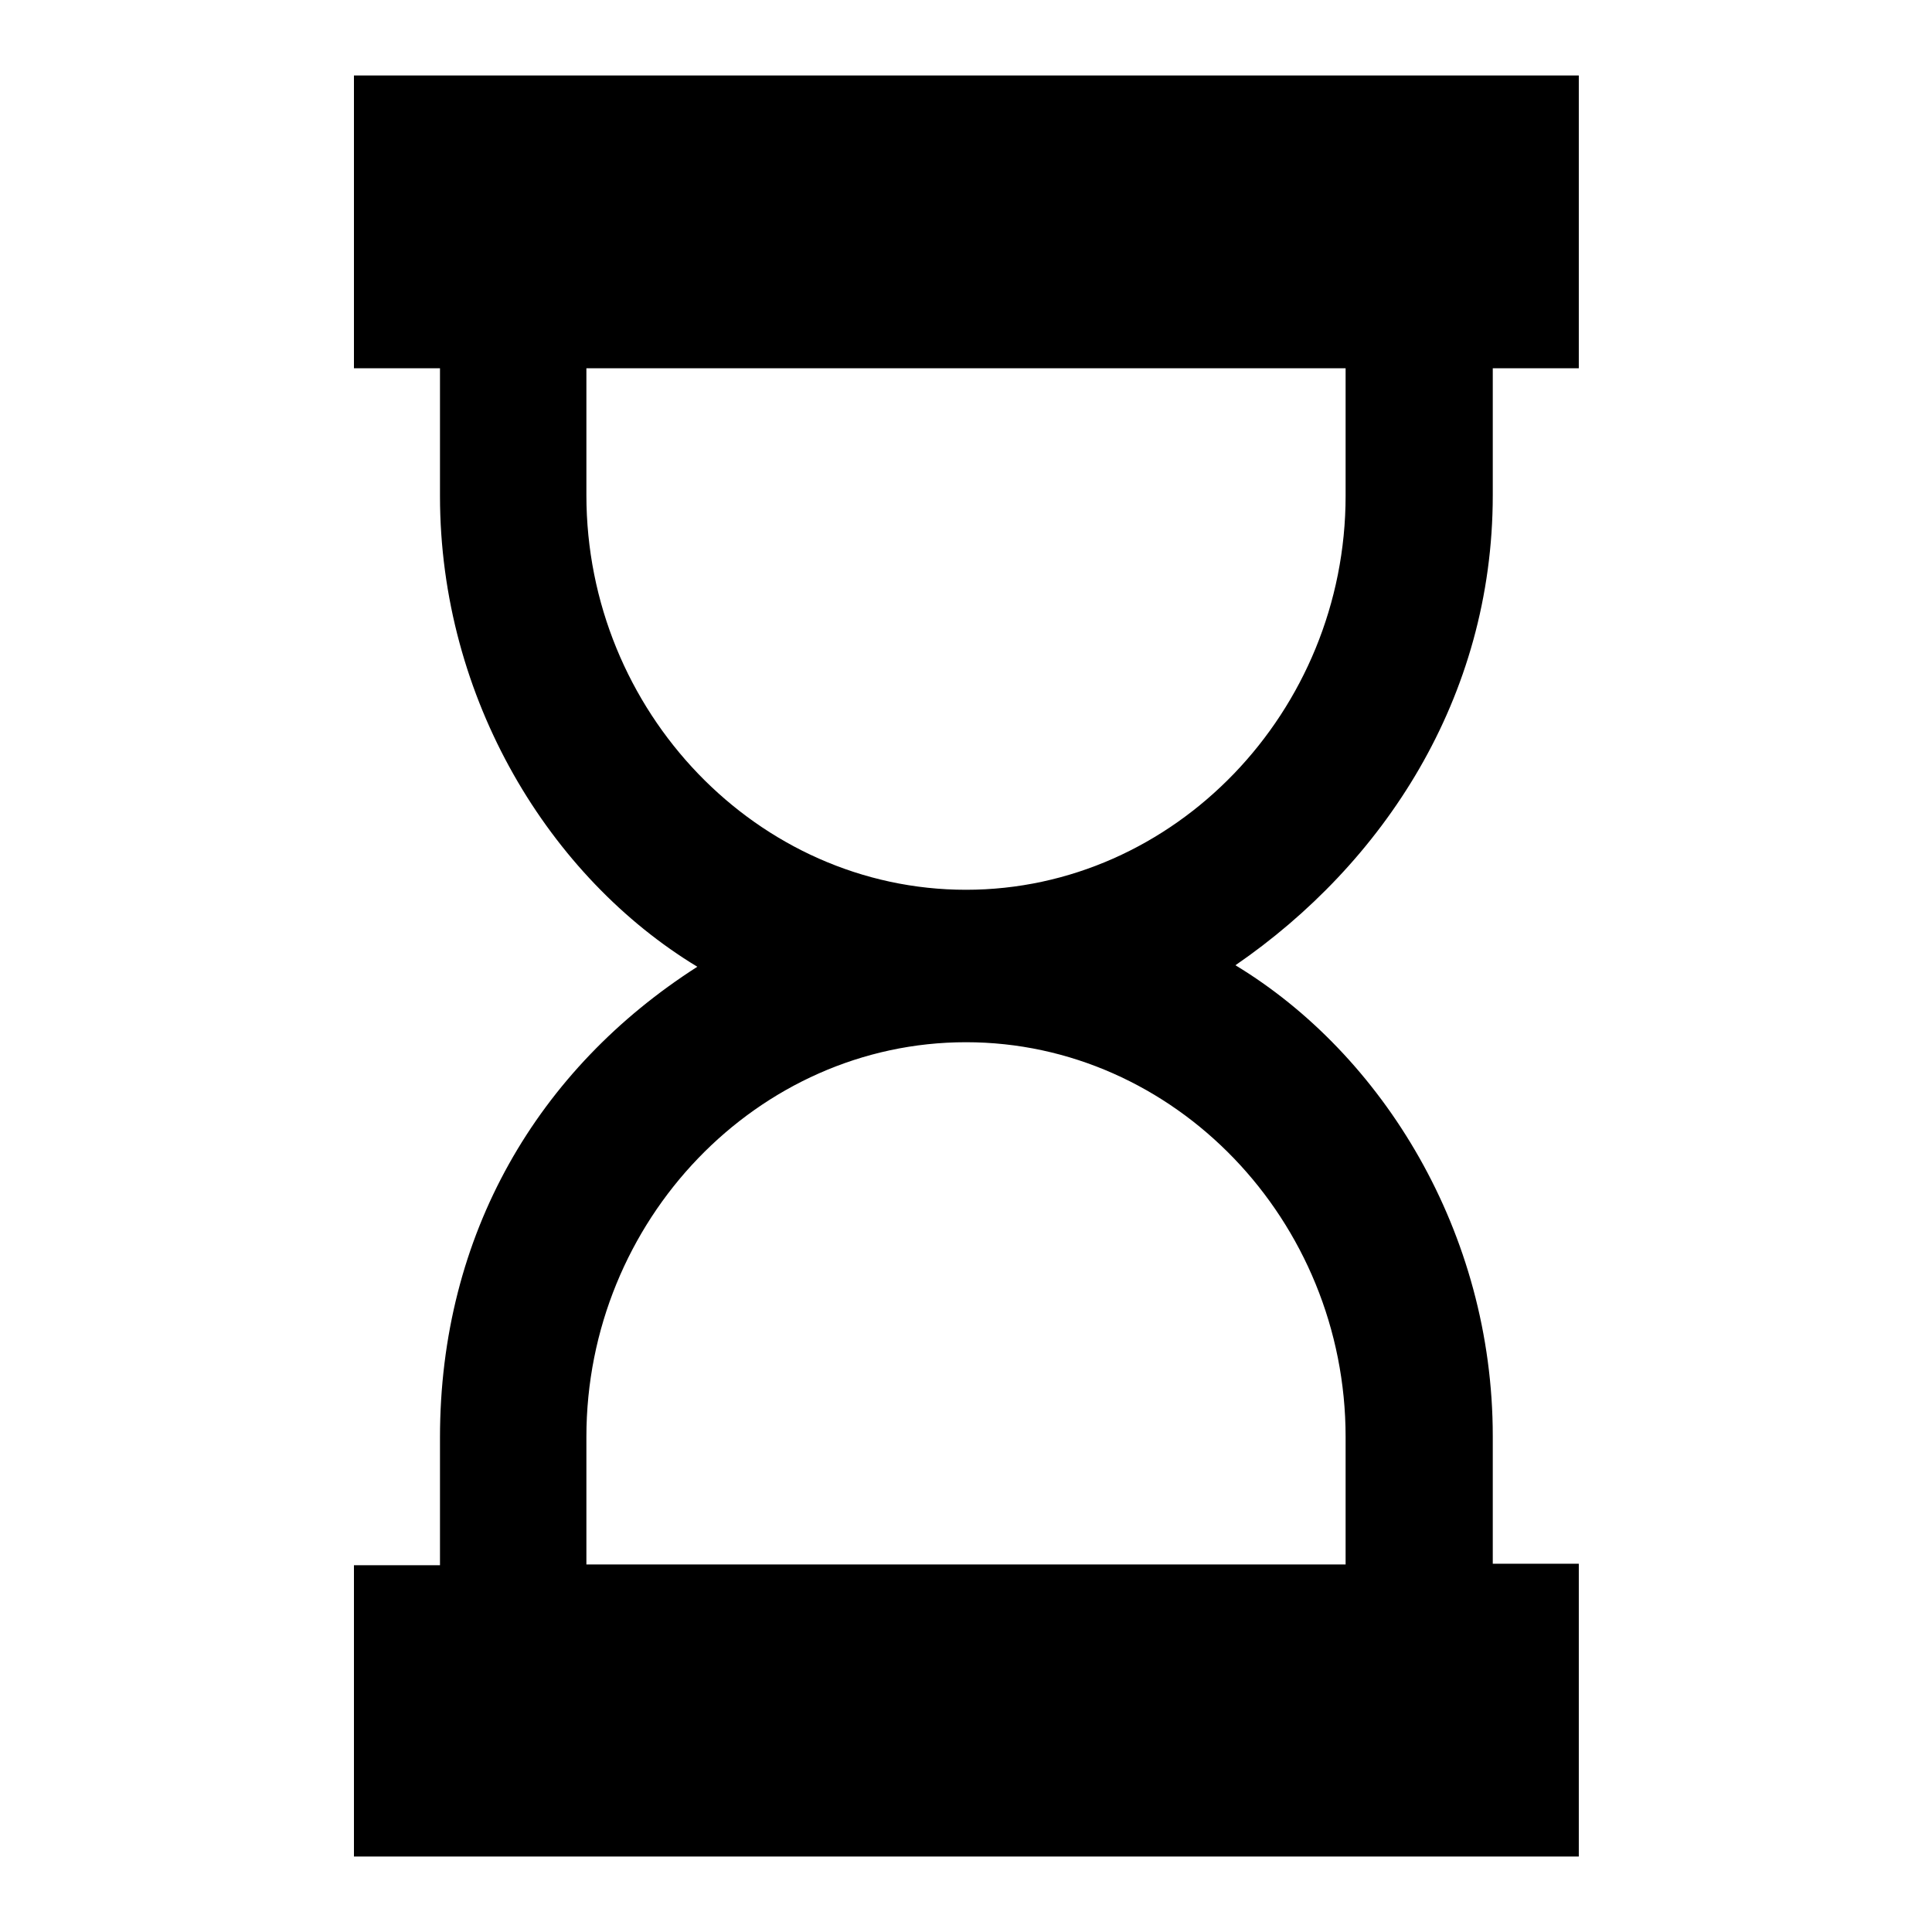 <?xml version="1.0" encoding="utf-8"?>
<!-- Svg Vector Icons : http://www.onlinewebfonts.com/icon -->
<!DOCTYPE svg PUBLIC "-//W3C//DTD SVG 1.1//EN" "http://www.w3.org/Graphics/SVG/1.1/DTD/svg11.dtd">
<svg version="1.1" xmlns="http://www.w3.org/2000/svg" xmlns:xlink="http://www.w3.org/1999/xlink" x="0px" y="0px" viewBox="0 0 256 256" enable-background="new 0 0 256 256" xml:space="preserve">
<g> <path fill="#000000" d="M197.8,65.6V48.8h11.4V10H46.9v38.8h11.4v16.9c0,27,14.6,50.6,34.1,62.4c-21.1,13.5-34.1,35.4-34.1,62.4 v16.9H46.9V246h162.3v-38.8h-11.4v-16.9c0-27-14.6-50.6-34.1-62.4C183.2,114.5,197.8,92.6,197.8,65.6L197.8,65.6L197.8,65.6z  M178.3,190.4v16.9H77.7v-16.9c0-28.7,22.7-52.3,50.3-52.3C155.6,138.1,178.3,161.7,178.3,190.4L178.3,190.4L178.3,190.4z  M128,117.9c-27.6,0-50.3-23.6-50.3-52.3V48.8h100.6v16.9C178.3,94.3,155.6,117.9,128,117.9L128,117.9L128,117.9z"/></g>
</svg>